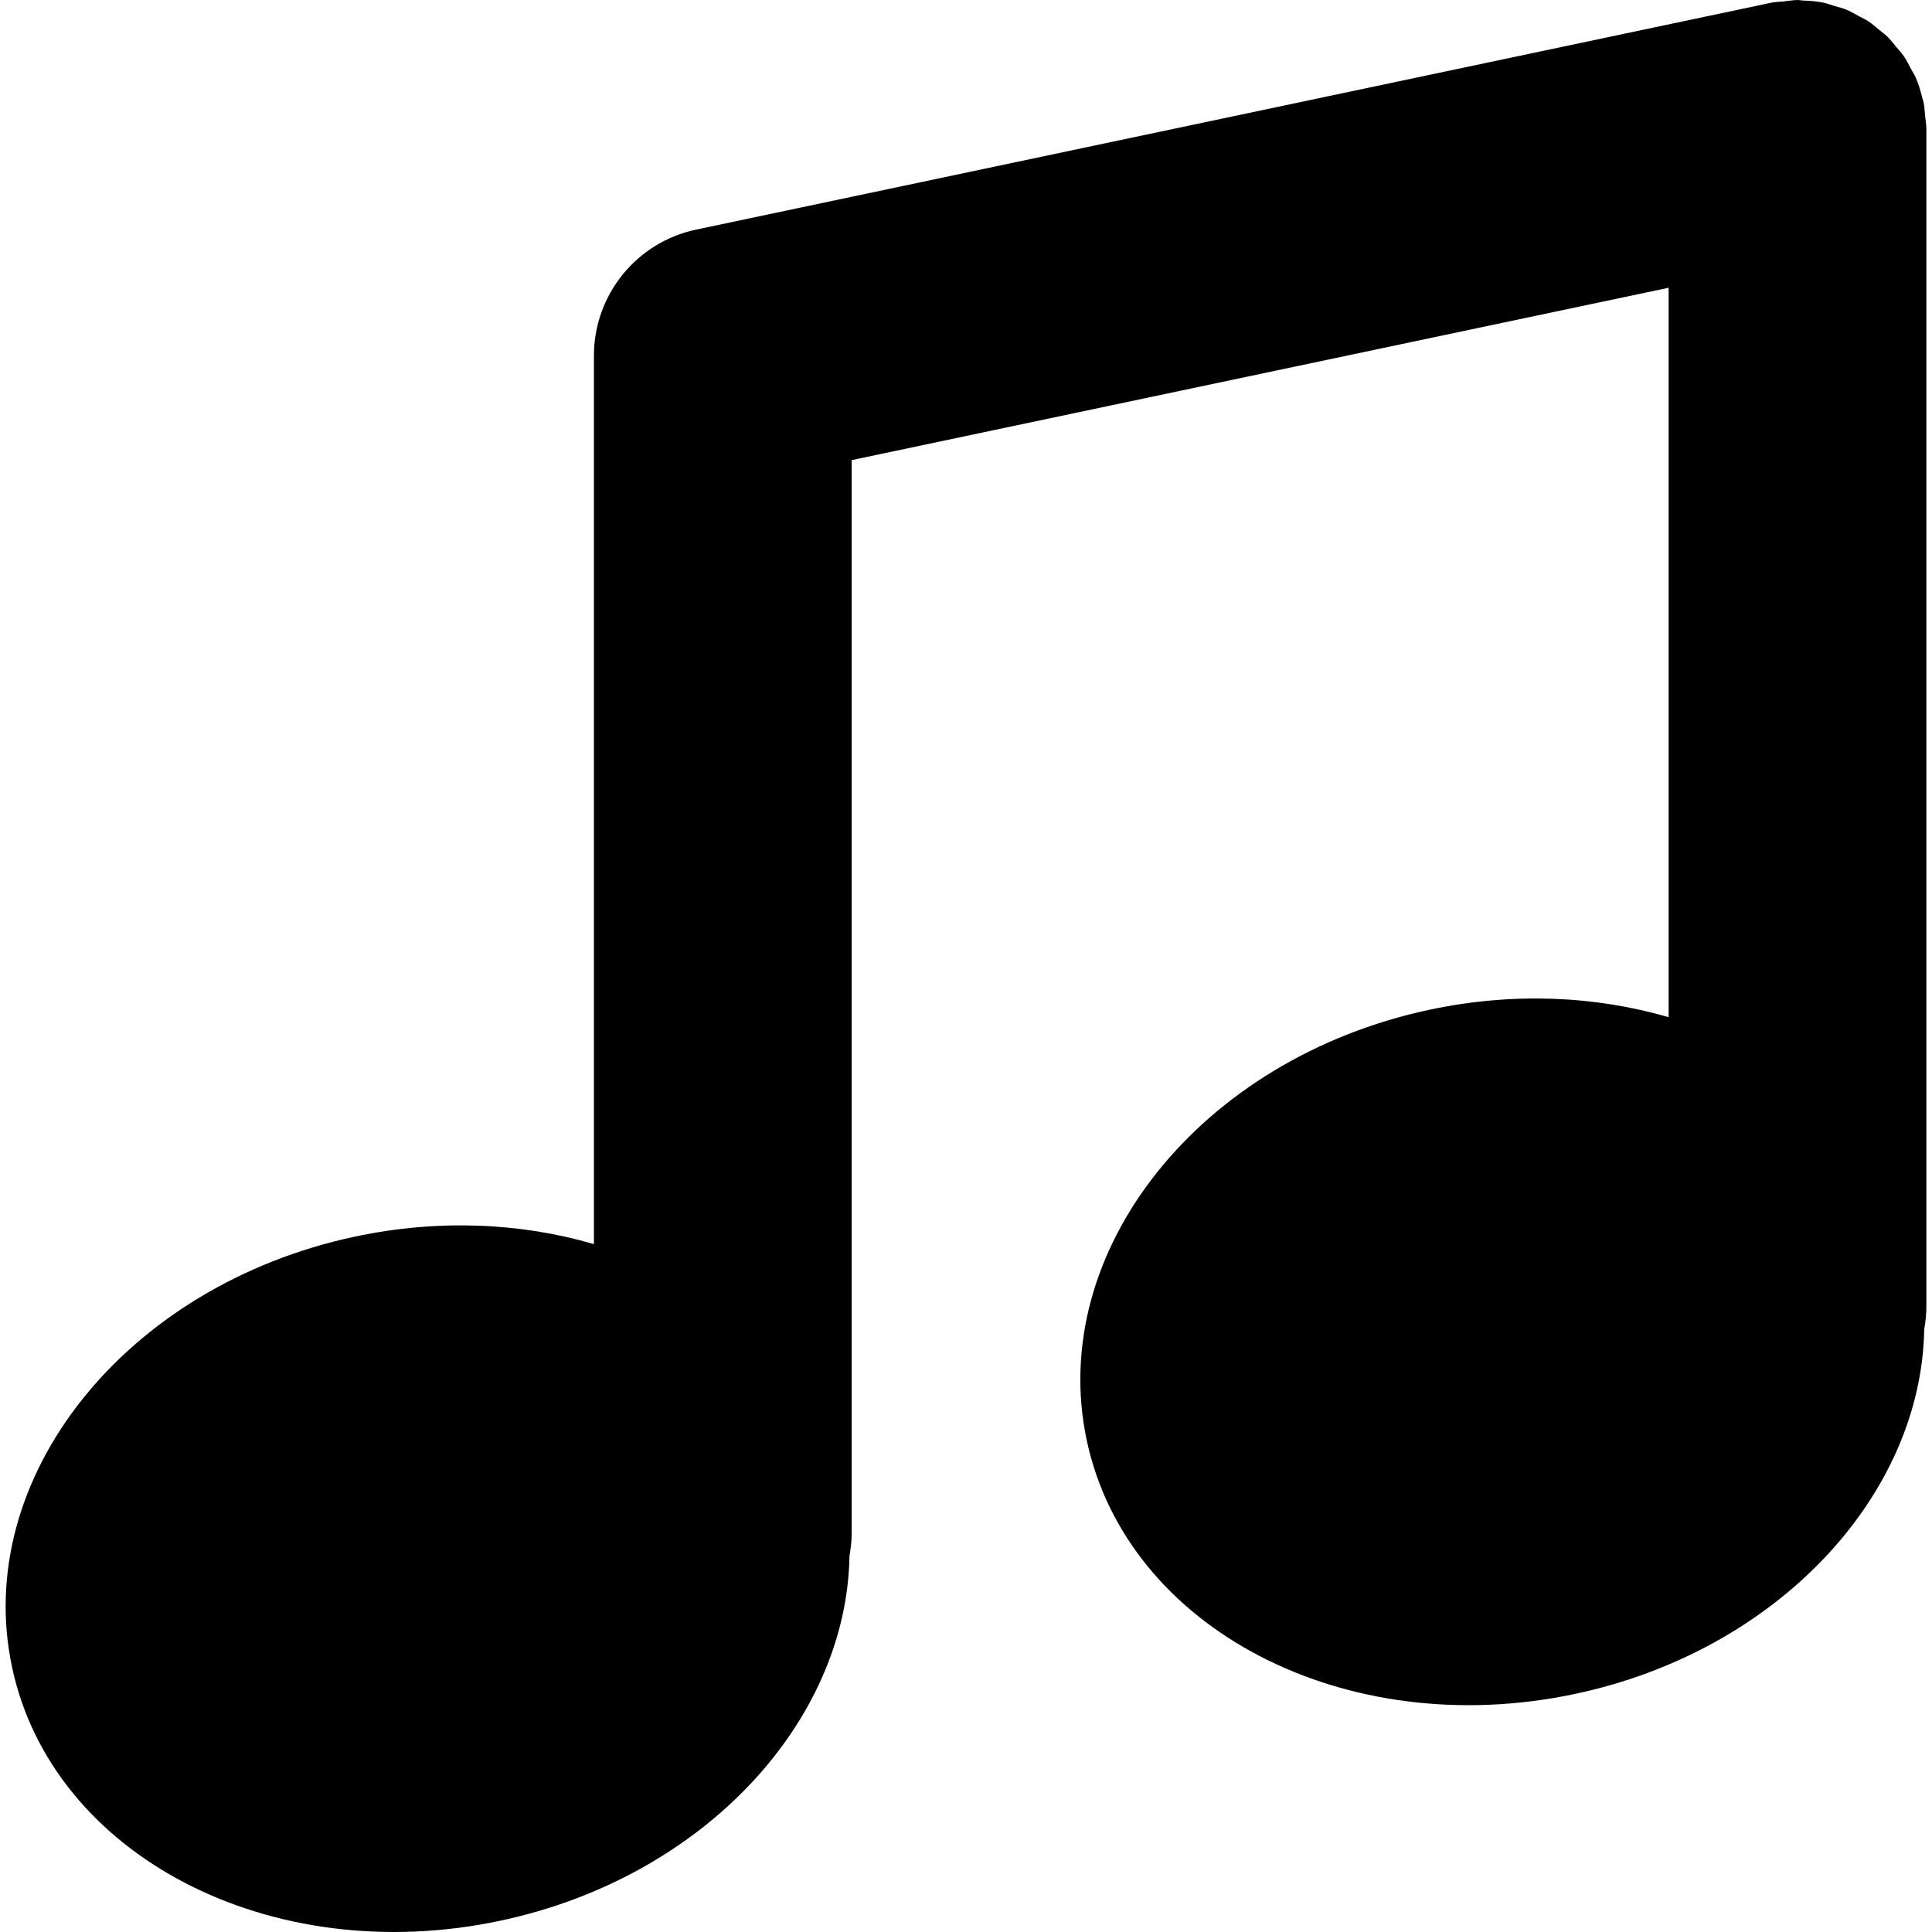 <?xml version="1.0" encoding="iso-8859-1"?>
<!-- Uploaded to: SVG Repo, www.svgrepo.com, Generator: SVG Repo Mixer Tools -->
<!DOCTYPE svg PUBLIC "-//W3C//DTD SVG 1.1//EN" "http://www.w3.org/Graphics/SVG/1.1/DTD/svg11.dtd">
<svg fill="#000000" version="1.1" id="Capa_1" xmlns="http://www.w3.org/2000/svg" xmlns:xlink="http://www.w3.org/1999/xlink" 
	 width="800px" height="800px" viewBox="0 0 389.683 389.683"
	 xml:space="preserve">
<g>
	<path d="M100.914,387.406c40.946-8.688,69.852-40.066,70.426-73.561c0.259-1.486,0.439-2.989,0.439-4.508V92.806L336.561,58.04
		v147.129c-14.684-4.284-31.258-5.105-48.17-1.52c-46.313,9.831-77.291,48.699-69.204,86.817
		c8.087,38.114,52.201,61.021,98.499,51.194c40.943-8.688,69.85-40.065,70.431-73.568c0.26-1.479,0.429-2.973,0.429-4.492V25.986
		c0-0.02,0-0.034,0-0.042c0-0.817-0.16-1.657-0.245-2.48c-0.092-0.939-0.124-1.897-0.309-2.809c0-0.016,0-0.024,0-0.032
		c-0.06-0.268-0.184-0.485-0.236-0.747c-0.336-1.429-0.757-2.832-1.318-4.15c-0.284-0.653-0.673-1.22-0.997-1.837
		c-0.466-0.874-0.882-1.759-1.447-2.567c-0.469-0.691-1.05-1.288-1.587-1.925c-0.529-0.643-1.038-1.327-1.635-1.914
		c-0.545-0.551-1.187-1.008-1.8-1.501c-0.693-0.565-1.342-1.17-2.096-1.665c-0.589-0.398-1.263-0.689-1.907-1.034
		c-0.83-0.457-1.627-0.952-2.501-1.311c-0.802-0.331-1.623-0.519-2.452-0.763c-0.782-0.235-1.539-0.533-2.36-0.697
		c-1.303-0.269-2.653-0.347-4.004-0.403C363.287,0.092,362.934,0,362.565,0c-0.016,0-0.032,0.008-0.048,0.008
		c-0.901,0-1.823,0.18-2.745,0.276c-0.842,0.084-1.724,0.1-2.537,0.272c-0.016,0.008-0.027,0.008-0.044,0.008L140.419,46.31
		c-12.021,2.532-20.626,13.148-20.626,25.433v179.194c-14.669-4.292-31.26-5.105-48.175-1.519
		c-46.302,9.83-77.289,48.698-69.194,86.812C10.508,374.318,54.606,397.24,100.914,387.406z"/>
</g>
</svg>